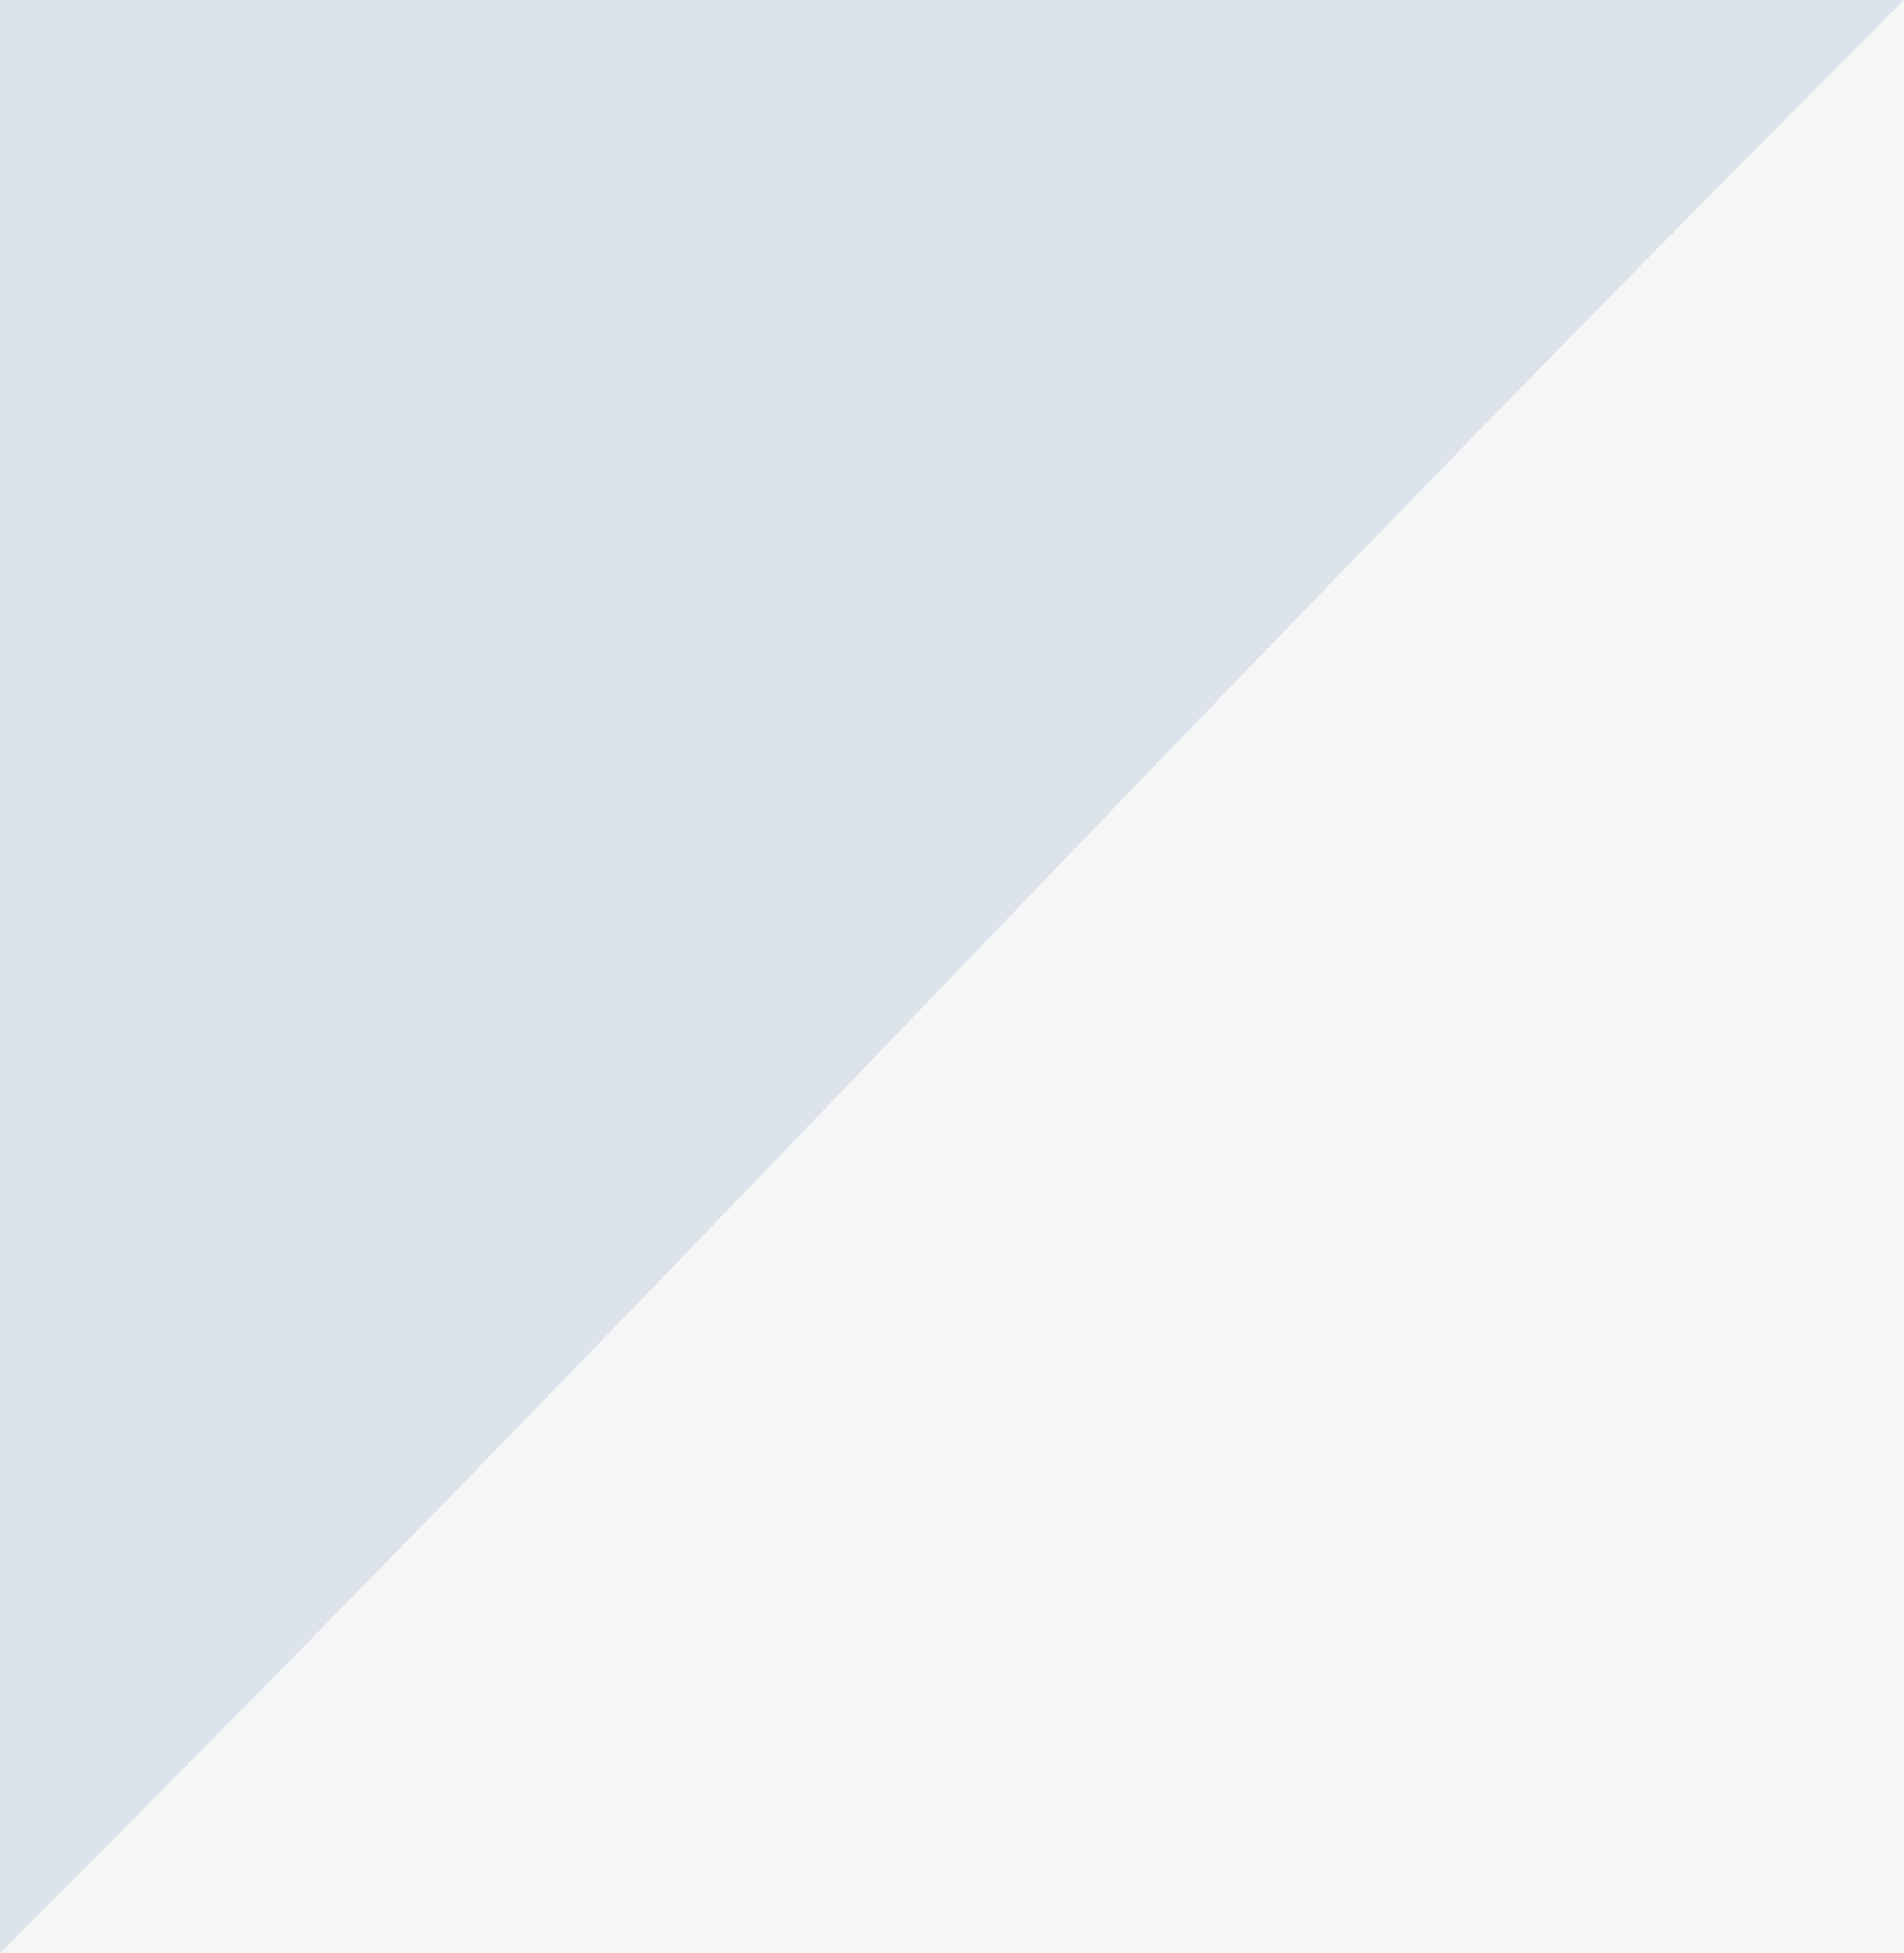 <svg width="39" height="40" viewBox="0 0 39 40" fill="none" xmlns="http://www.w3.org/2000/svg">
<rect width="39" height="40" fill="#F6F6F6"/>
<rect width="39" height="40" fill="#F6F6F6"/>
<path d="M0 40V0H39C23.965 15.035 15.035 24.965 0 40Z" fill="#DCE3EB"/>
</svg>

